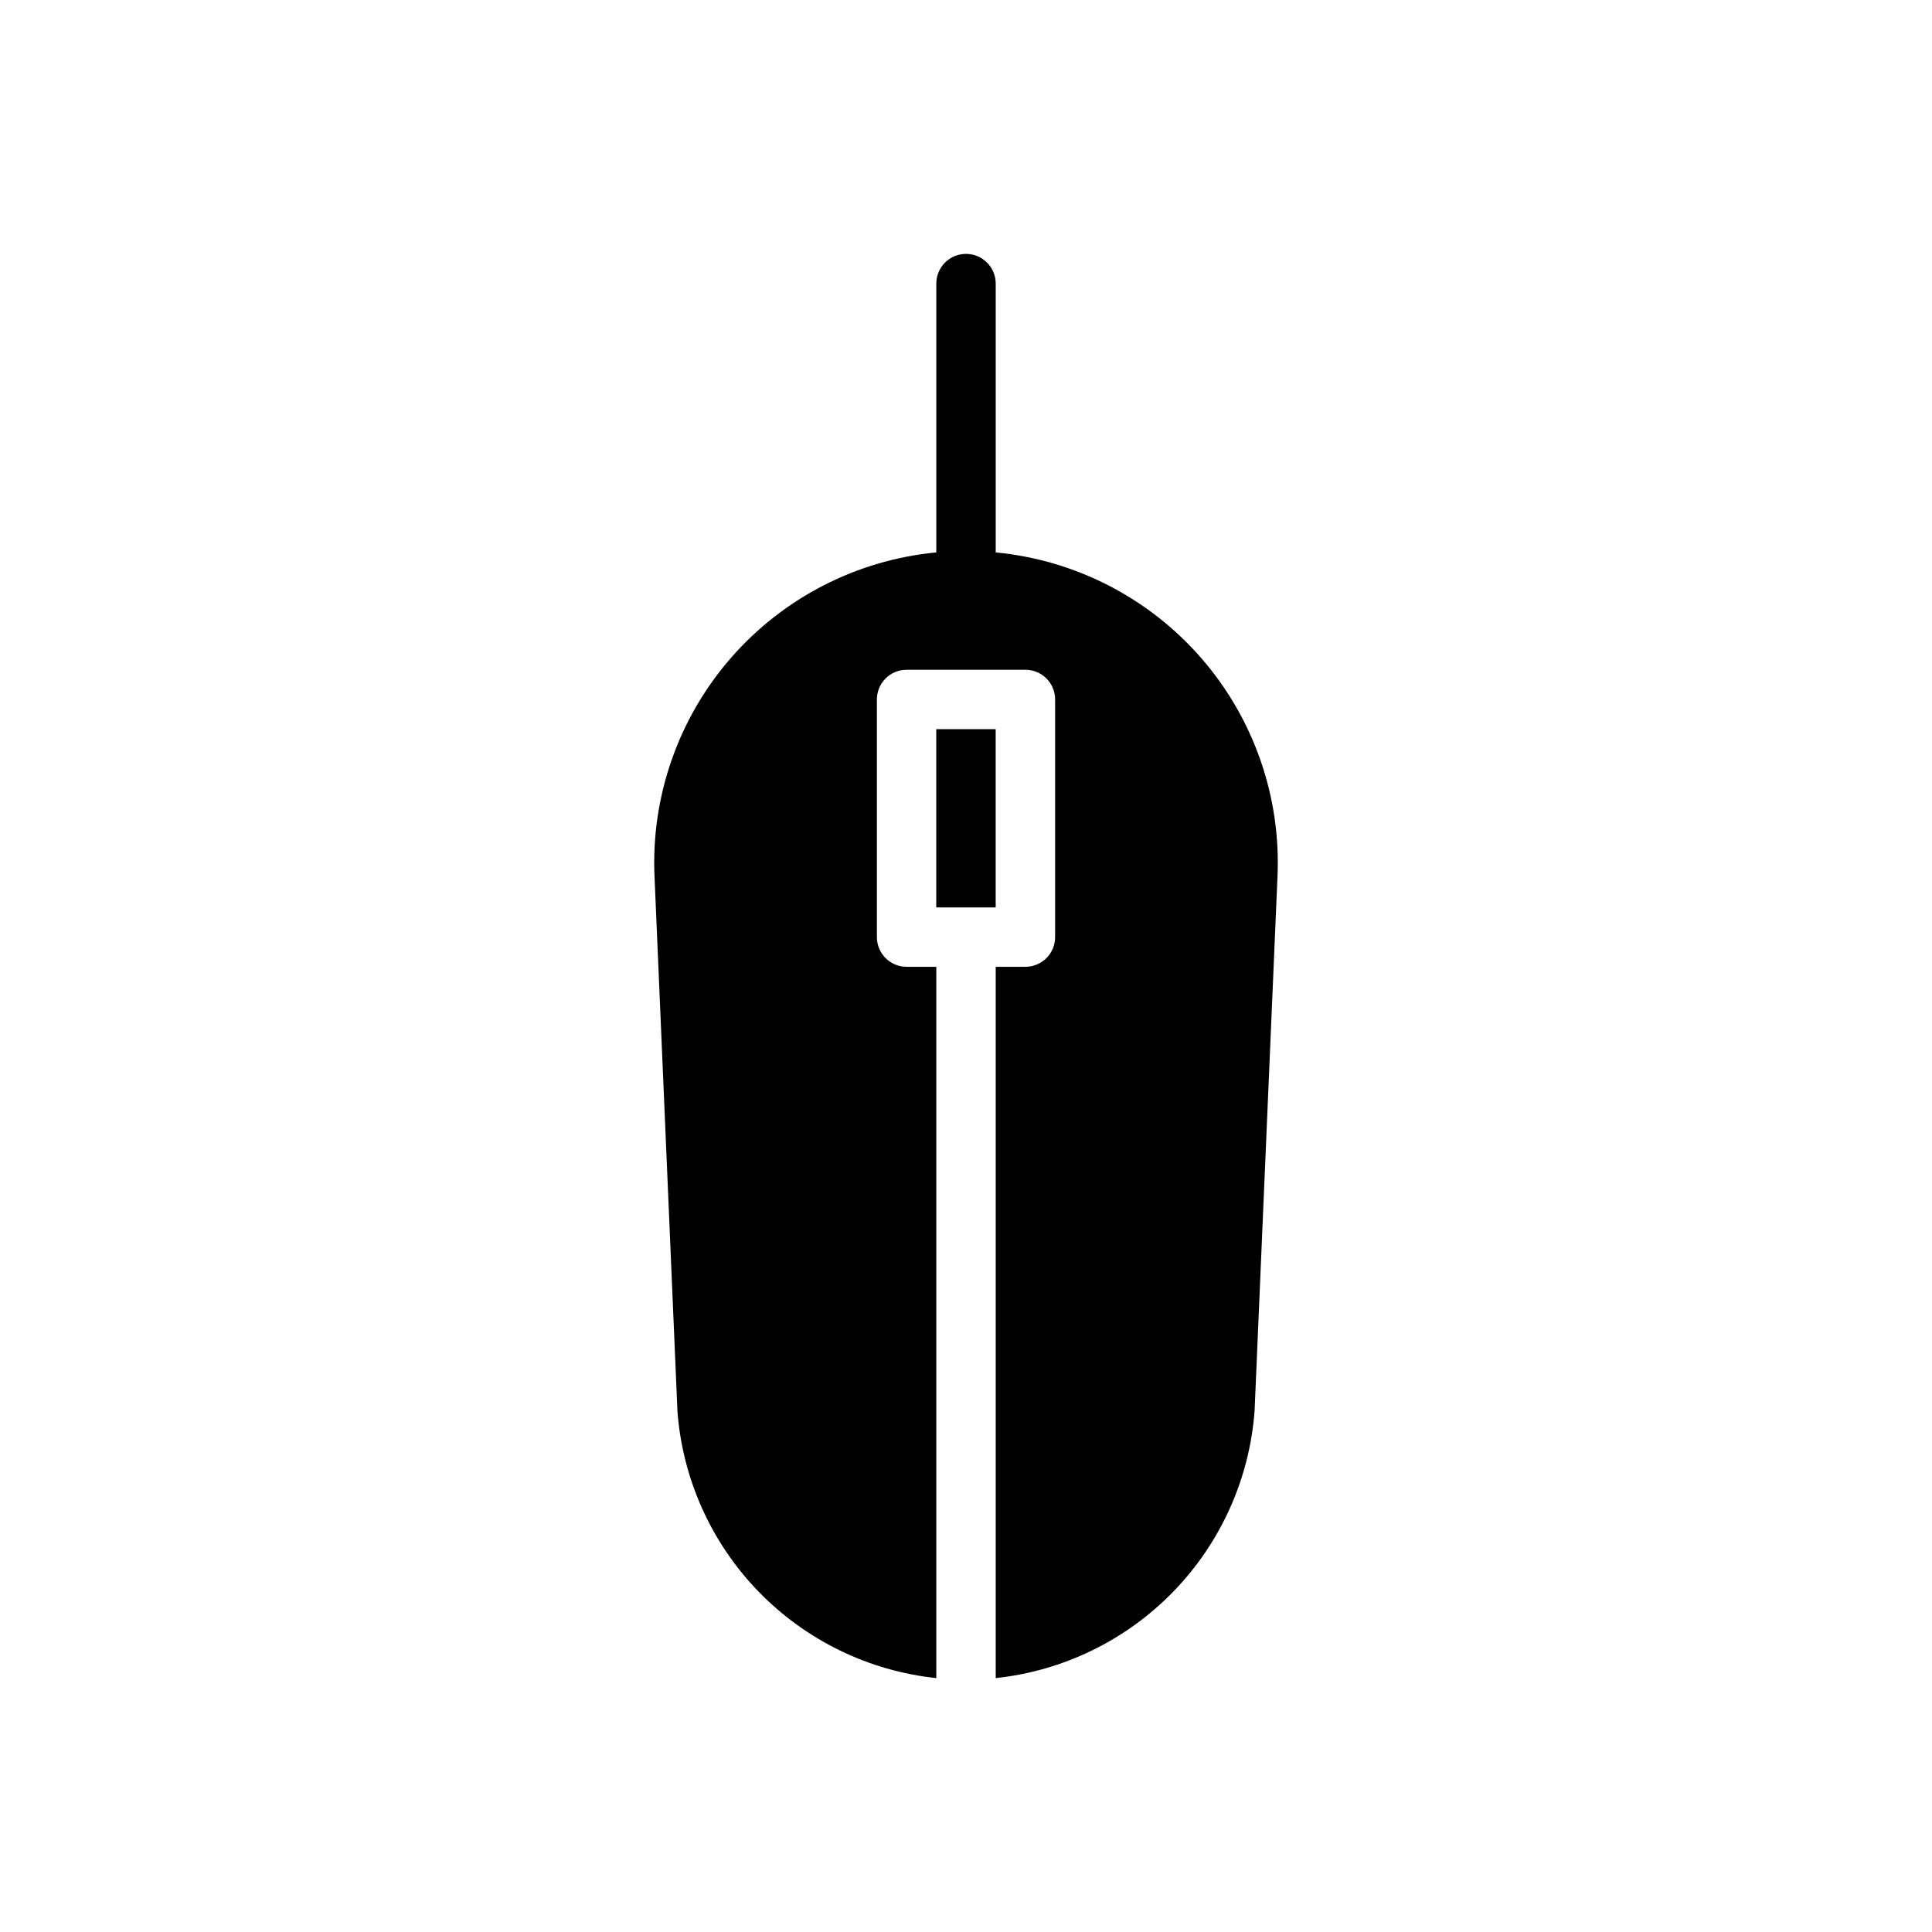 <?xml version="1.0" encoding="UTF-8"?>
<!-- Uploaded to: SVG Repo, www.svgrepo.com, Generator: SVG Repo Mixer Tools -->
<svg fill="#000000" width="800px" height="800px" version="1.1" viewBox="144 144 512 512" xmlns="http://www.w3.org/2000/svg">
 <g>
  <path d="m317.45 376.17 6.09 141.98c1.383 17.926 9.004 34.797 21.535 47.688s29.18 20.984 47.055 22.875v-188.5h-7.871c-4.348 0-7.871-3.523-7.871-7.871v-62.977c0-4.348 3.523-7.871 7.871-7.871h31.488c2.09 0 4.09 0.828 5.566 2.305 1.477 1.477 2.305 3.477 2.305 5.566v62.977c0 2.086-0.828 4.09-2.305 5.566-1.477 1.477-3.477 2.305-5.566 2.305h-7.871v188.5c17.91-1.91 34.582-10.039 47.117-22.973 12.535-12.934 20.137-29.852 21.484-47.812l6.078-141.76c0.906-21.141-6.332-41.824-20.23-57.785-13.895-15.957-33.383-25.977-54.449-27.988v-71.238c0-4.348-3.523-7.875-7.871-7.875s-7.875 3.527-7.875 7.875v71.242-0.004c-21.062 2.012-40.555 12.031-54.449 27.988-13.895 15.961-21.137 36.645-20.23 57.785z"/>
  <path d="m400.05 384.47h7.816v-47.234h-15.746v47.234h7.82l0.055-0.008z"/>
 </g>
</svg>